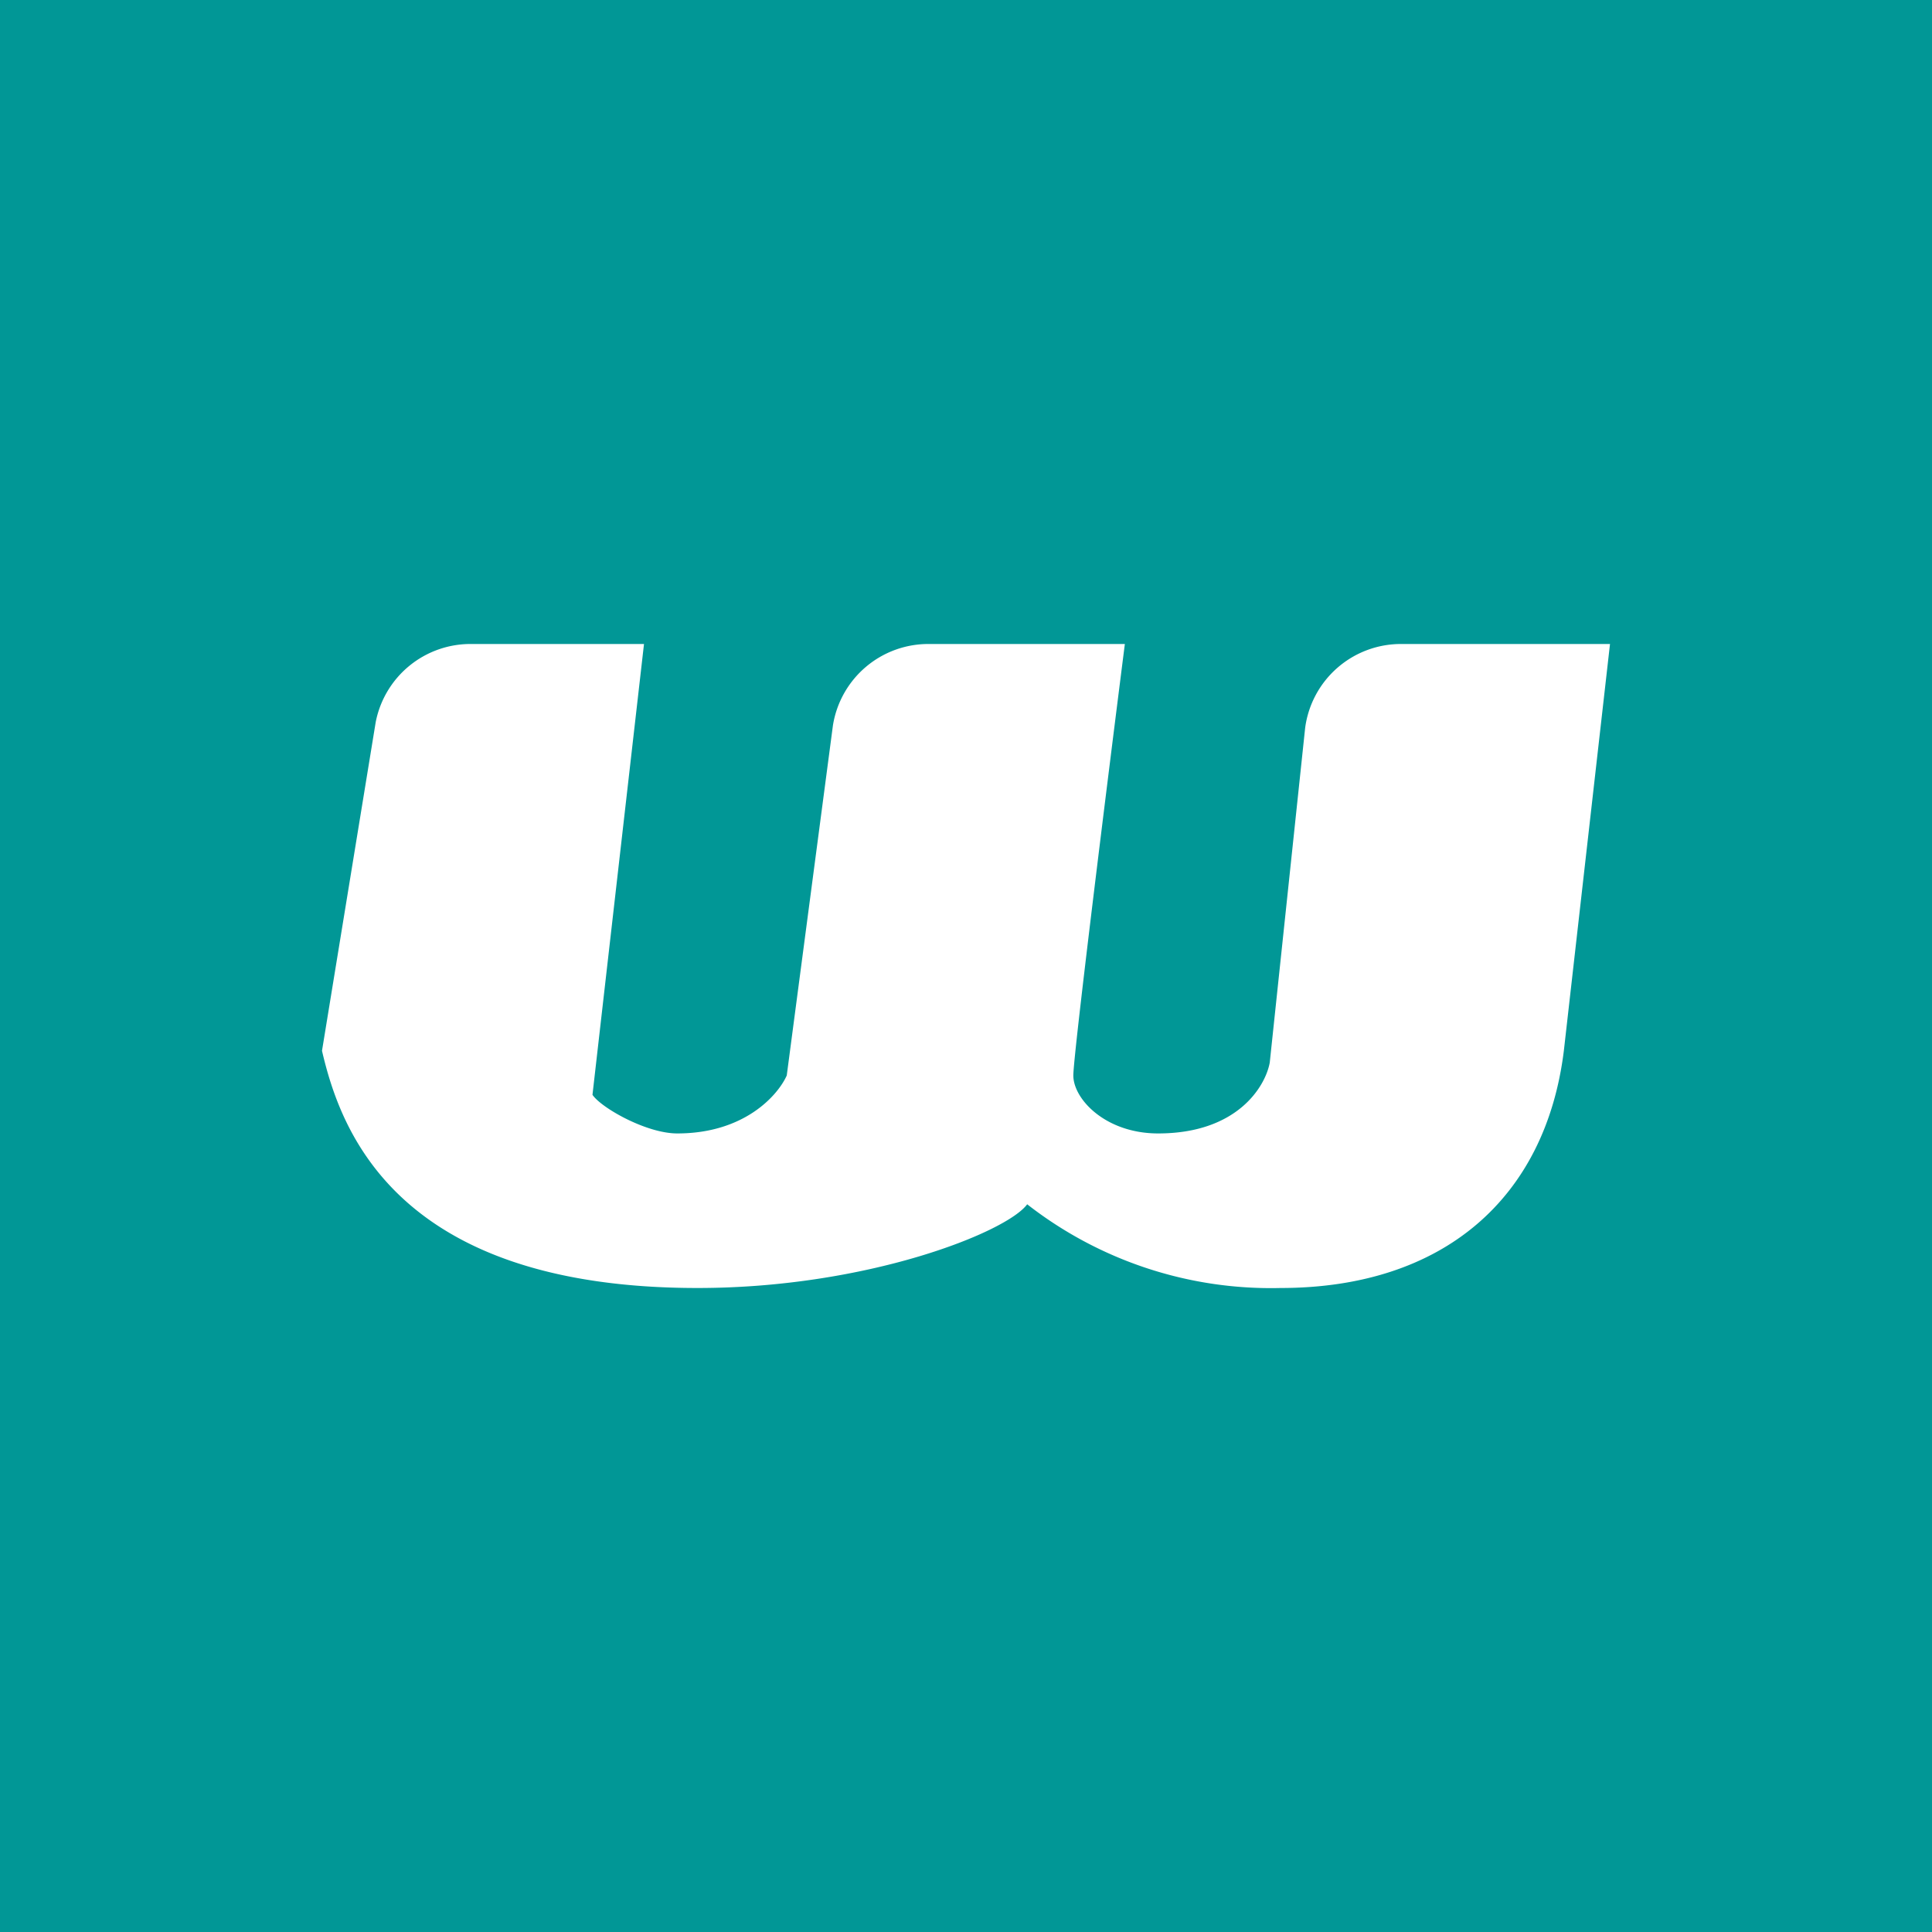<!-- by TradingView --><svg width="18" height="18" viewBox="0 0 18 18" xmlns="http://www.w3.org/2000/svg"><path fill="#019796" d="M0 0h18v18H0z"/><path d="M4.4 6H6l-.48 4.2c.08.12.5.36.79.36.63 0 .94-.36 1.02-.54l.43-3.26a.9.9 0 0 1 .9-.76h1.82c-.16 1.26-.48 3.83-.48 4.02 0 .22.3.54.79.54.74 0 1-.44 1.04-.66l.33-3.12a.9.9 0 0 1 .9-.78H15l-.43 3.79C14.4 11.16 13.45 12 11.93 12a3.69 3.69 0 0 1-2.36-.78c-.19.26-1.49.78-3.07.78-2.82 0-3.33-1.48-3.5-2.21l.5-3.06A.9.9 0 0 1 4.4 6Z" fill="#fff"/></svg>
